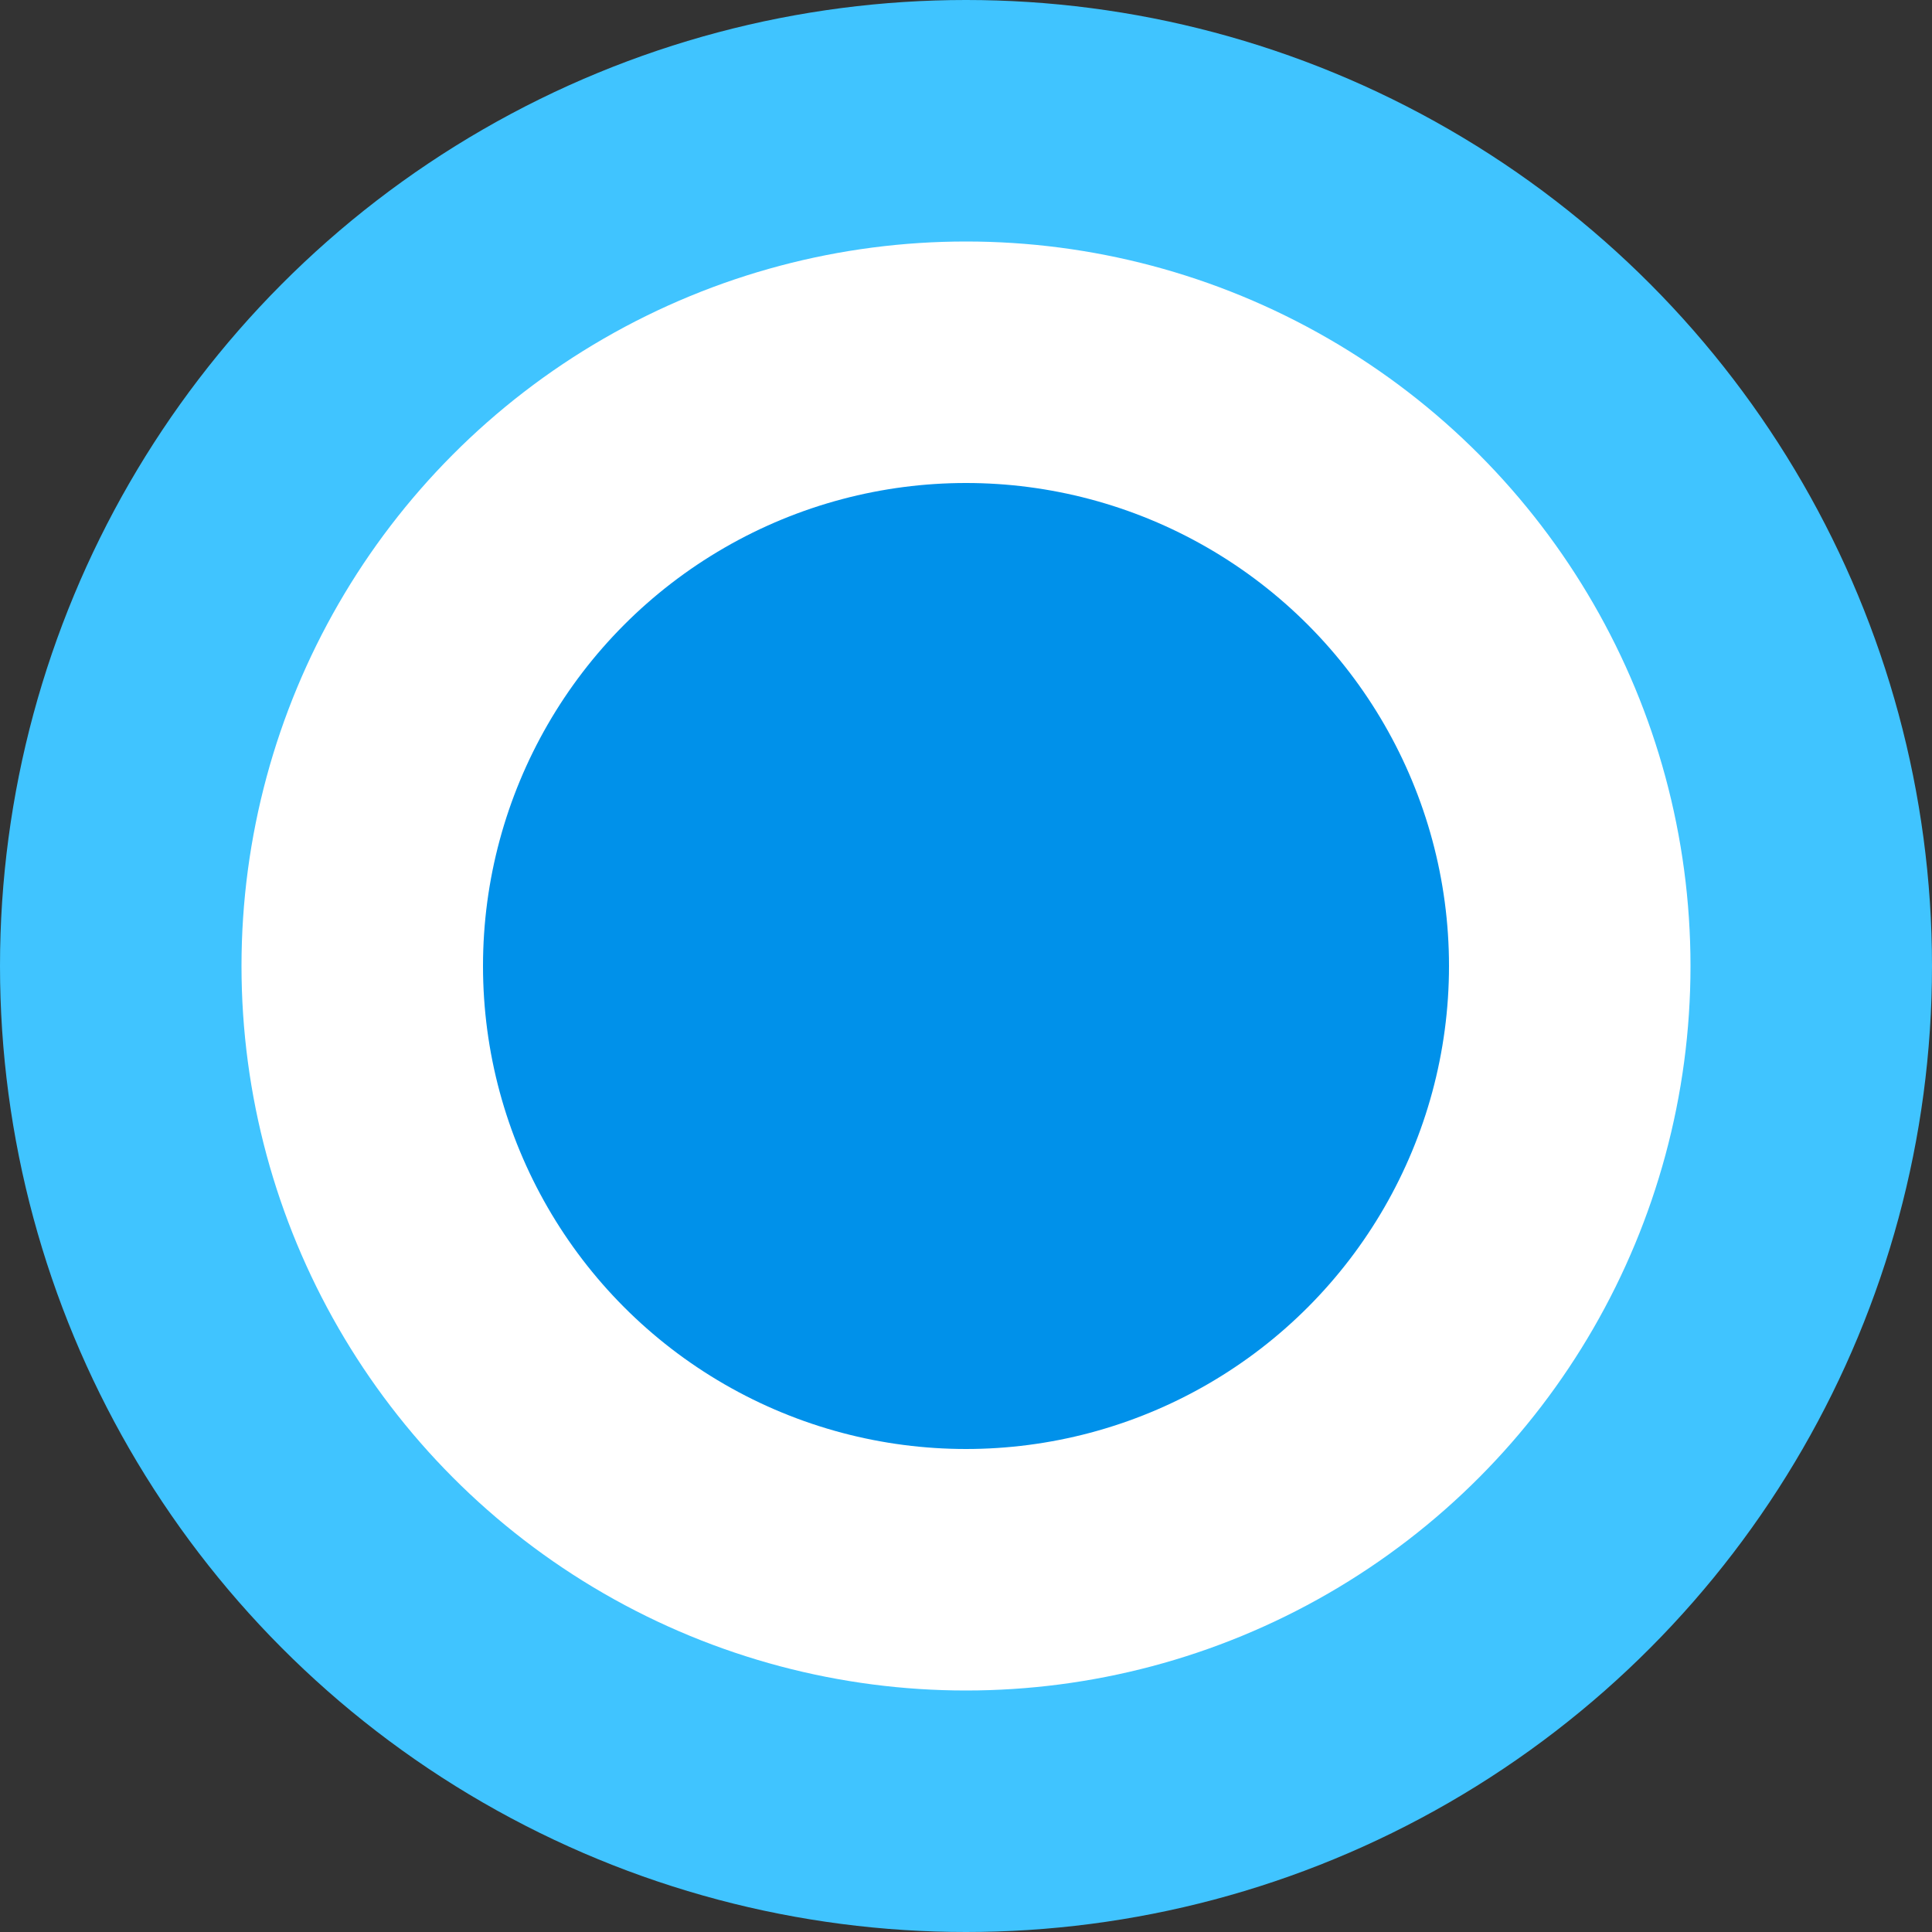 <?xml version="1.0" encoding="UTF-8"?>
<svg xmlns="http://www.w3.org/2000/svg" width="400" height="400">
<rect width="100%" height="100%" fill="#333333" stroke="none"/>
<circle fill="#40C4FF" cx="200" cy="200" r="200" />
<circle fill="#FFFFFF" cx="200" cy="200" r="150" />
<circle fill="#0091EA" cx="200" cy="200" r="100" />
</svg>